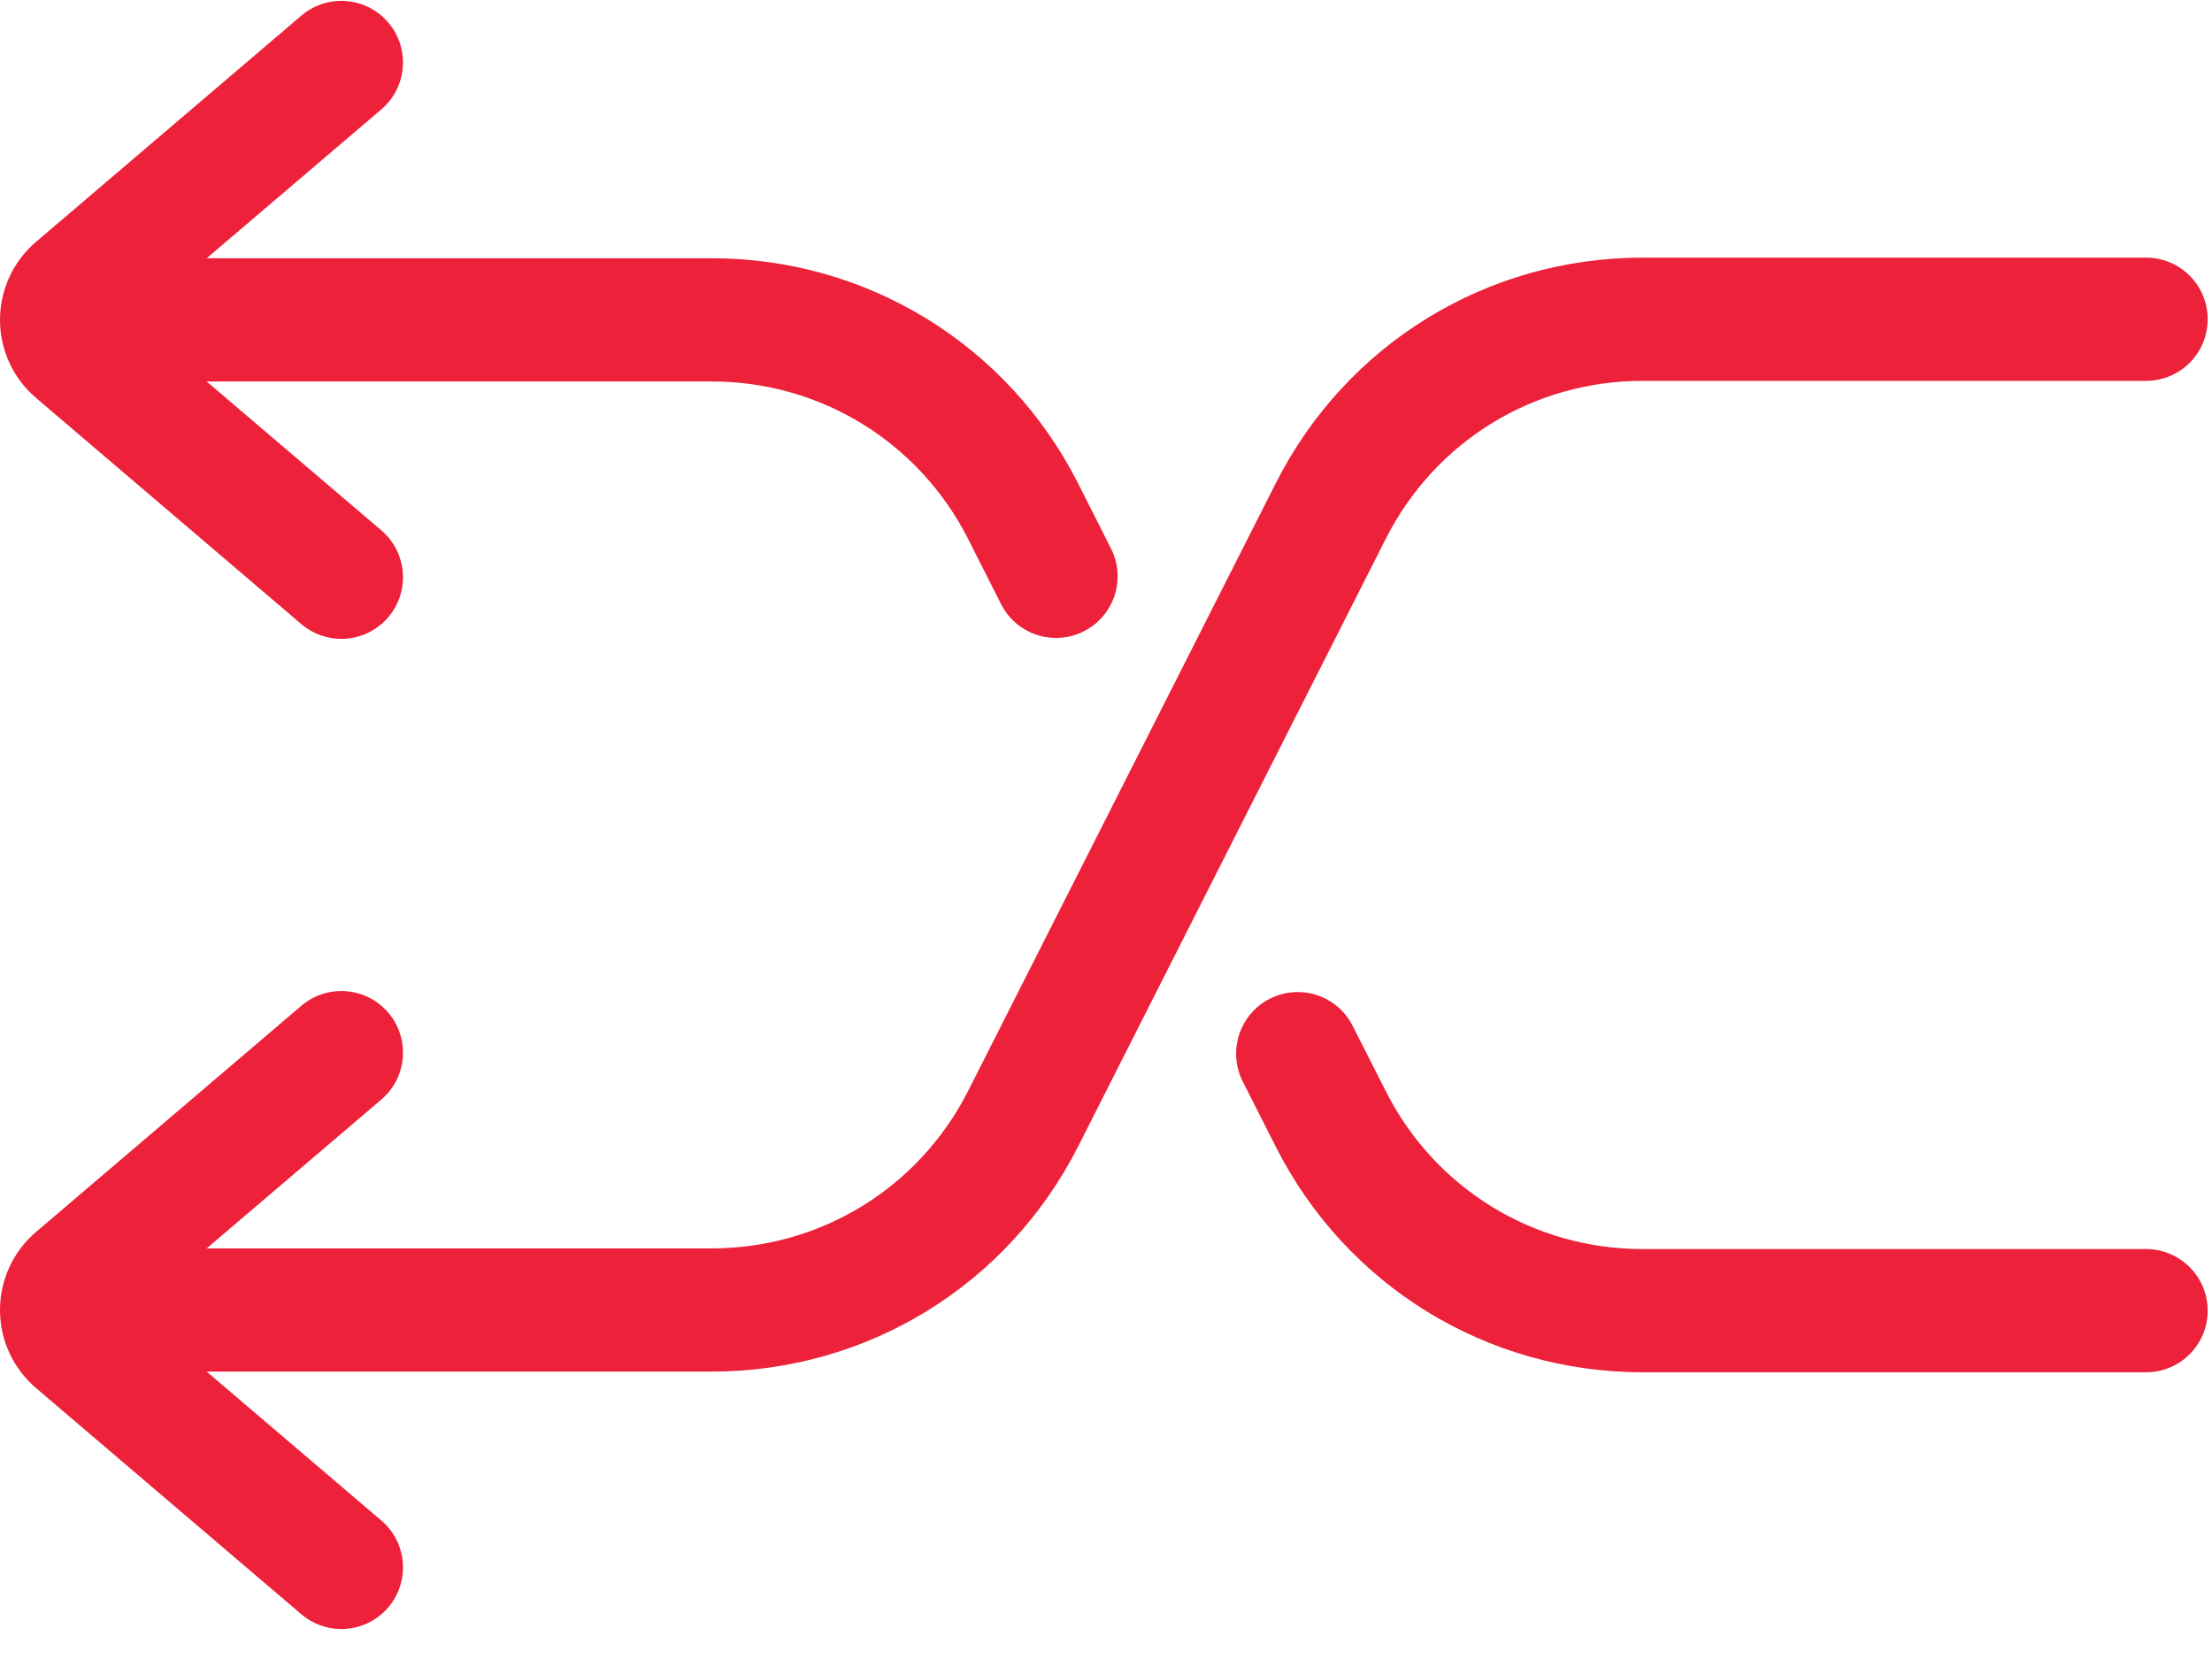 <?xml version="1.0" encoding="UTF-8"?>
<svg width="40px" height="30px" viewBox="0 0 40 30" version="1.1" xmlns="http://www.w3.org/2000/svg" xmlns:xlink="http://www.w3.org/1999/xlink">
    <!-- Generator: sketchtool 52.6 (67491) - http://www.bohemiancoding.com/sketch -->
    <title>01B0B5F5-2770-4C37-9324-1763D0602EE0</title>
    <desc>Created with sketchtool.</desc>
    <g id="Finance" stroke="none" stroke-width="1" fill="none" fill-rule="evenodd">
        <g id="Home---Red" transform="translate(-1070, -922)" fill="#ED213A" fill-rule="nonzero">
            <g id="Core-Value" transform="translate(165, 627)">
                <g id="Group-16-+-Group-15-+-Group-14-+-Group-12-+-Group-11-+-Group-9-Mask">
                    <g id="Group-16" transform="translate(370, 245)">
                        <g id="Group-21" transform="translate(423, 50)">
                            <g id="Group-41">
                                <g id="Group-49" transform="translate(112, 0)">
                                    <g id="283432">
                                        <path d="M38.808,4.659 L29.704,4.659 C26.886,4.659 24.345,6.22 23.072,8.734 L17.51,19.721 C16.619,21.482 14.839,22.575 12.866,22.575 L3.737,22.575 L6.896,19.883 C7.364,19.484 7.42,18.78 7.021,18.312 C6.621,17.844 5.918,17.788 5.45,18.187 L0.651,22.278 C0.237,22.631 0,23.145 0,23.69 C7.79727096e-05,24.234 0.238,24.748 0.652,25.101 L5.45,29.192 C5.66,29.37 5.917,29.458 6.172,29.458 C6.487,29.458 6.8,29.325 7.021,29.067 C7.42,28.598 7.364,27.895 6.896,27.496 L3.737,24.803 L12.866,24.803 C15.684,24.803 18.225,23.241 19.498,20.727 L25.06,9.741 C25.951,7.98 27.731,6.887 29.704,6.887 L38.808,6.887 C39.423,6.887 39.922,6.388 39.922,5.773 C39.922,5.157 39.423,4.659 38.808,4.659 Z" id="Shape"></path>
                                        <path d="M20.09,9.919 L19.498,8.746 C18.224,6.232 15.683,4.67 12.866,4.67 L3.737,4.67 L6.896,1.978 C7.364,1.578 7.42,0.875 7.021,0.407 C6.622,-0.061 5.918,-0.117 5.45,0.282 L0.652,4.373 C0.238,4.726 0,5.24 0,5.784 C0,6.328 0.237,6.843 0.652,7.196 L5.45,11.287 C5.66,11.465 5.917,11.553 6.172,11.553 C6.487,11.553 6.8,11.42 7.021,11.161 C7.42,10.693 7.364,9.99 6.896,9.591 L3.736,6.898 L12.866,6.898 C14.839,6.898 16.618,7.992 17.51,9.752 L18.102,10.924 C18.298,11.312 18.69,11.536 19.097,11.536 C19.266,11.536 19.438,11.497 19.599,11.416 C20.148,11.138 20.368,10.468 20.09,9.919 Z" id="Shape"></path>
                                        <path d="M38.808,22.587 L29.704,22.587 C27.73,22.587 25.951,21.494 25.06,19.733 L24.46,18.55 C24.182,18.001 23.512,17.782 22.963,18.06 C22.415,18.338 22.195,19.008 22.473,19.557 L23.072,20.74 C24.345,23.253 26.886,24.815 29.704,24.815 L38.808,24.815 C39.423,24.815 39.922,24.316 39.922,23.701 C39.922,23.086 39.423,22.587 38.808,22.587 Z" id="Shape"></path>
                                    </g>
                                </g>
                            </g>
                        </g>
                    </g>
                </g>
            </g>
        </g>
    </g>
</svg>